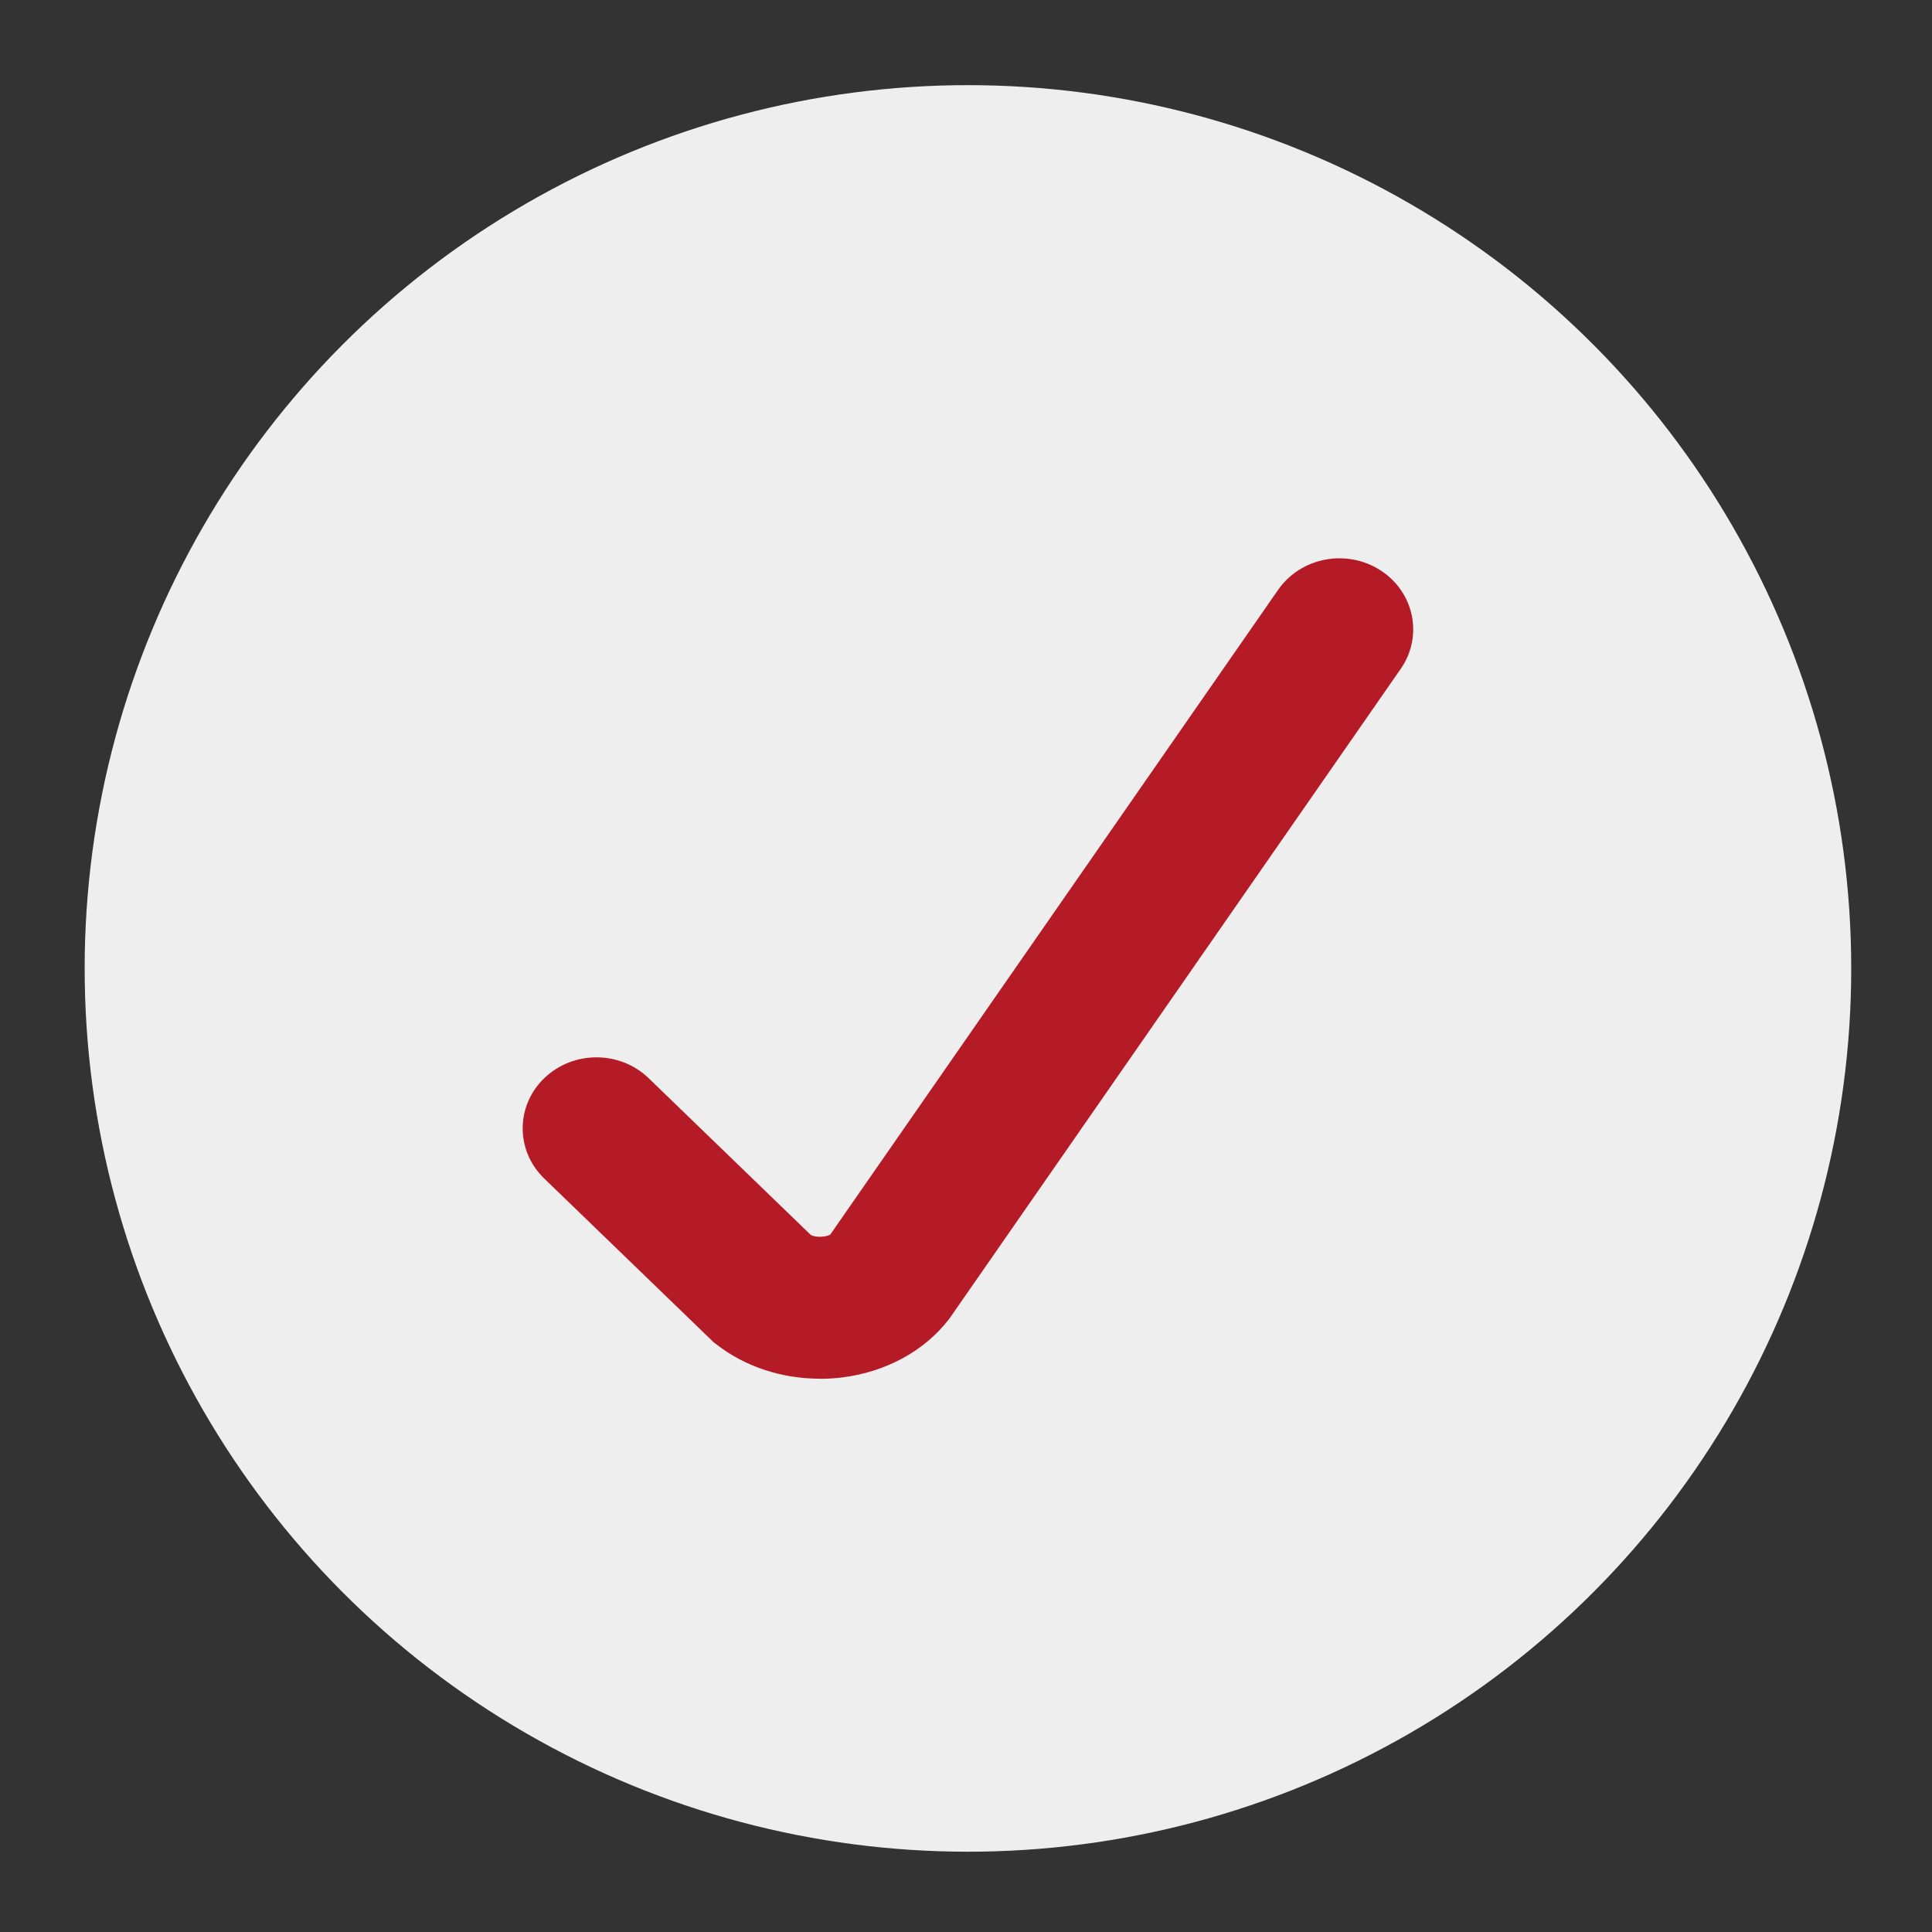 <?xml version="1.0" encoding="UTF-8"?>
<svg xmlns="http://www.w3.org/2000/svg" viewBox="0 0 437.46 437.46">
  <rect x="0" y="0" width="437.46" height="437.46" fill="#333333" stroke="none"/>
  <defs>
    <style>
      .cls-1 {
        fill: #b51b26;
      }

      .cls-2 {
        fill: #eee;
      }
    </style>
  </defs>
  <g id="Hintergrund-Circle-Grau">
    <circle class="cls-2" cx="219.17" cy="219.28" r="200"/>
  </g>
  <g id="Ebene_9" data-name="Ebene 9">
    <path class="cls-1" d="M185.65,312.18c-8.62,0-16.94-2.72-23.4-7.75l-.7-.54-38.33-37.05c-6.51-6.29-6.49-16.48.05-22.74,6.54-6.27,17.11-6.25,23.62.05l36.73,35.51c1.26.61,3.53.42,4.38-.12l101.4-145.98c5.13-7.38,15.5-9.36,23.17-4.43,7.67,4.94,9.73,14.93,4.6,22.31l-102.09,146.98-.23.3c-5.48,7.15-14.28,11.95-24.15,13.17-1.68.21-3.37.31-5.04.31Z"/>
  </g>
</svg>